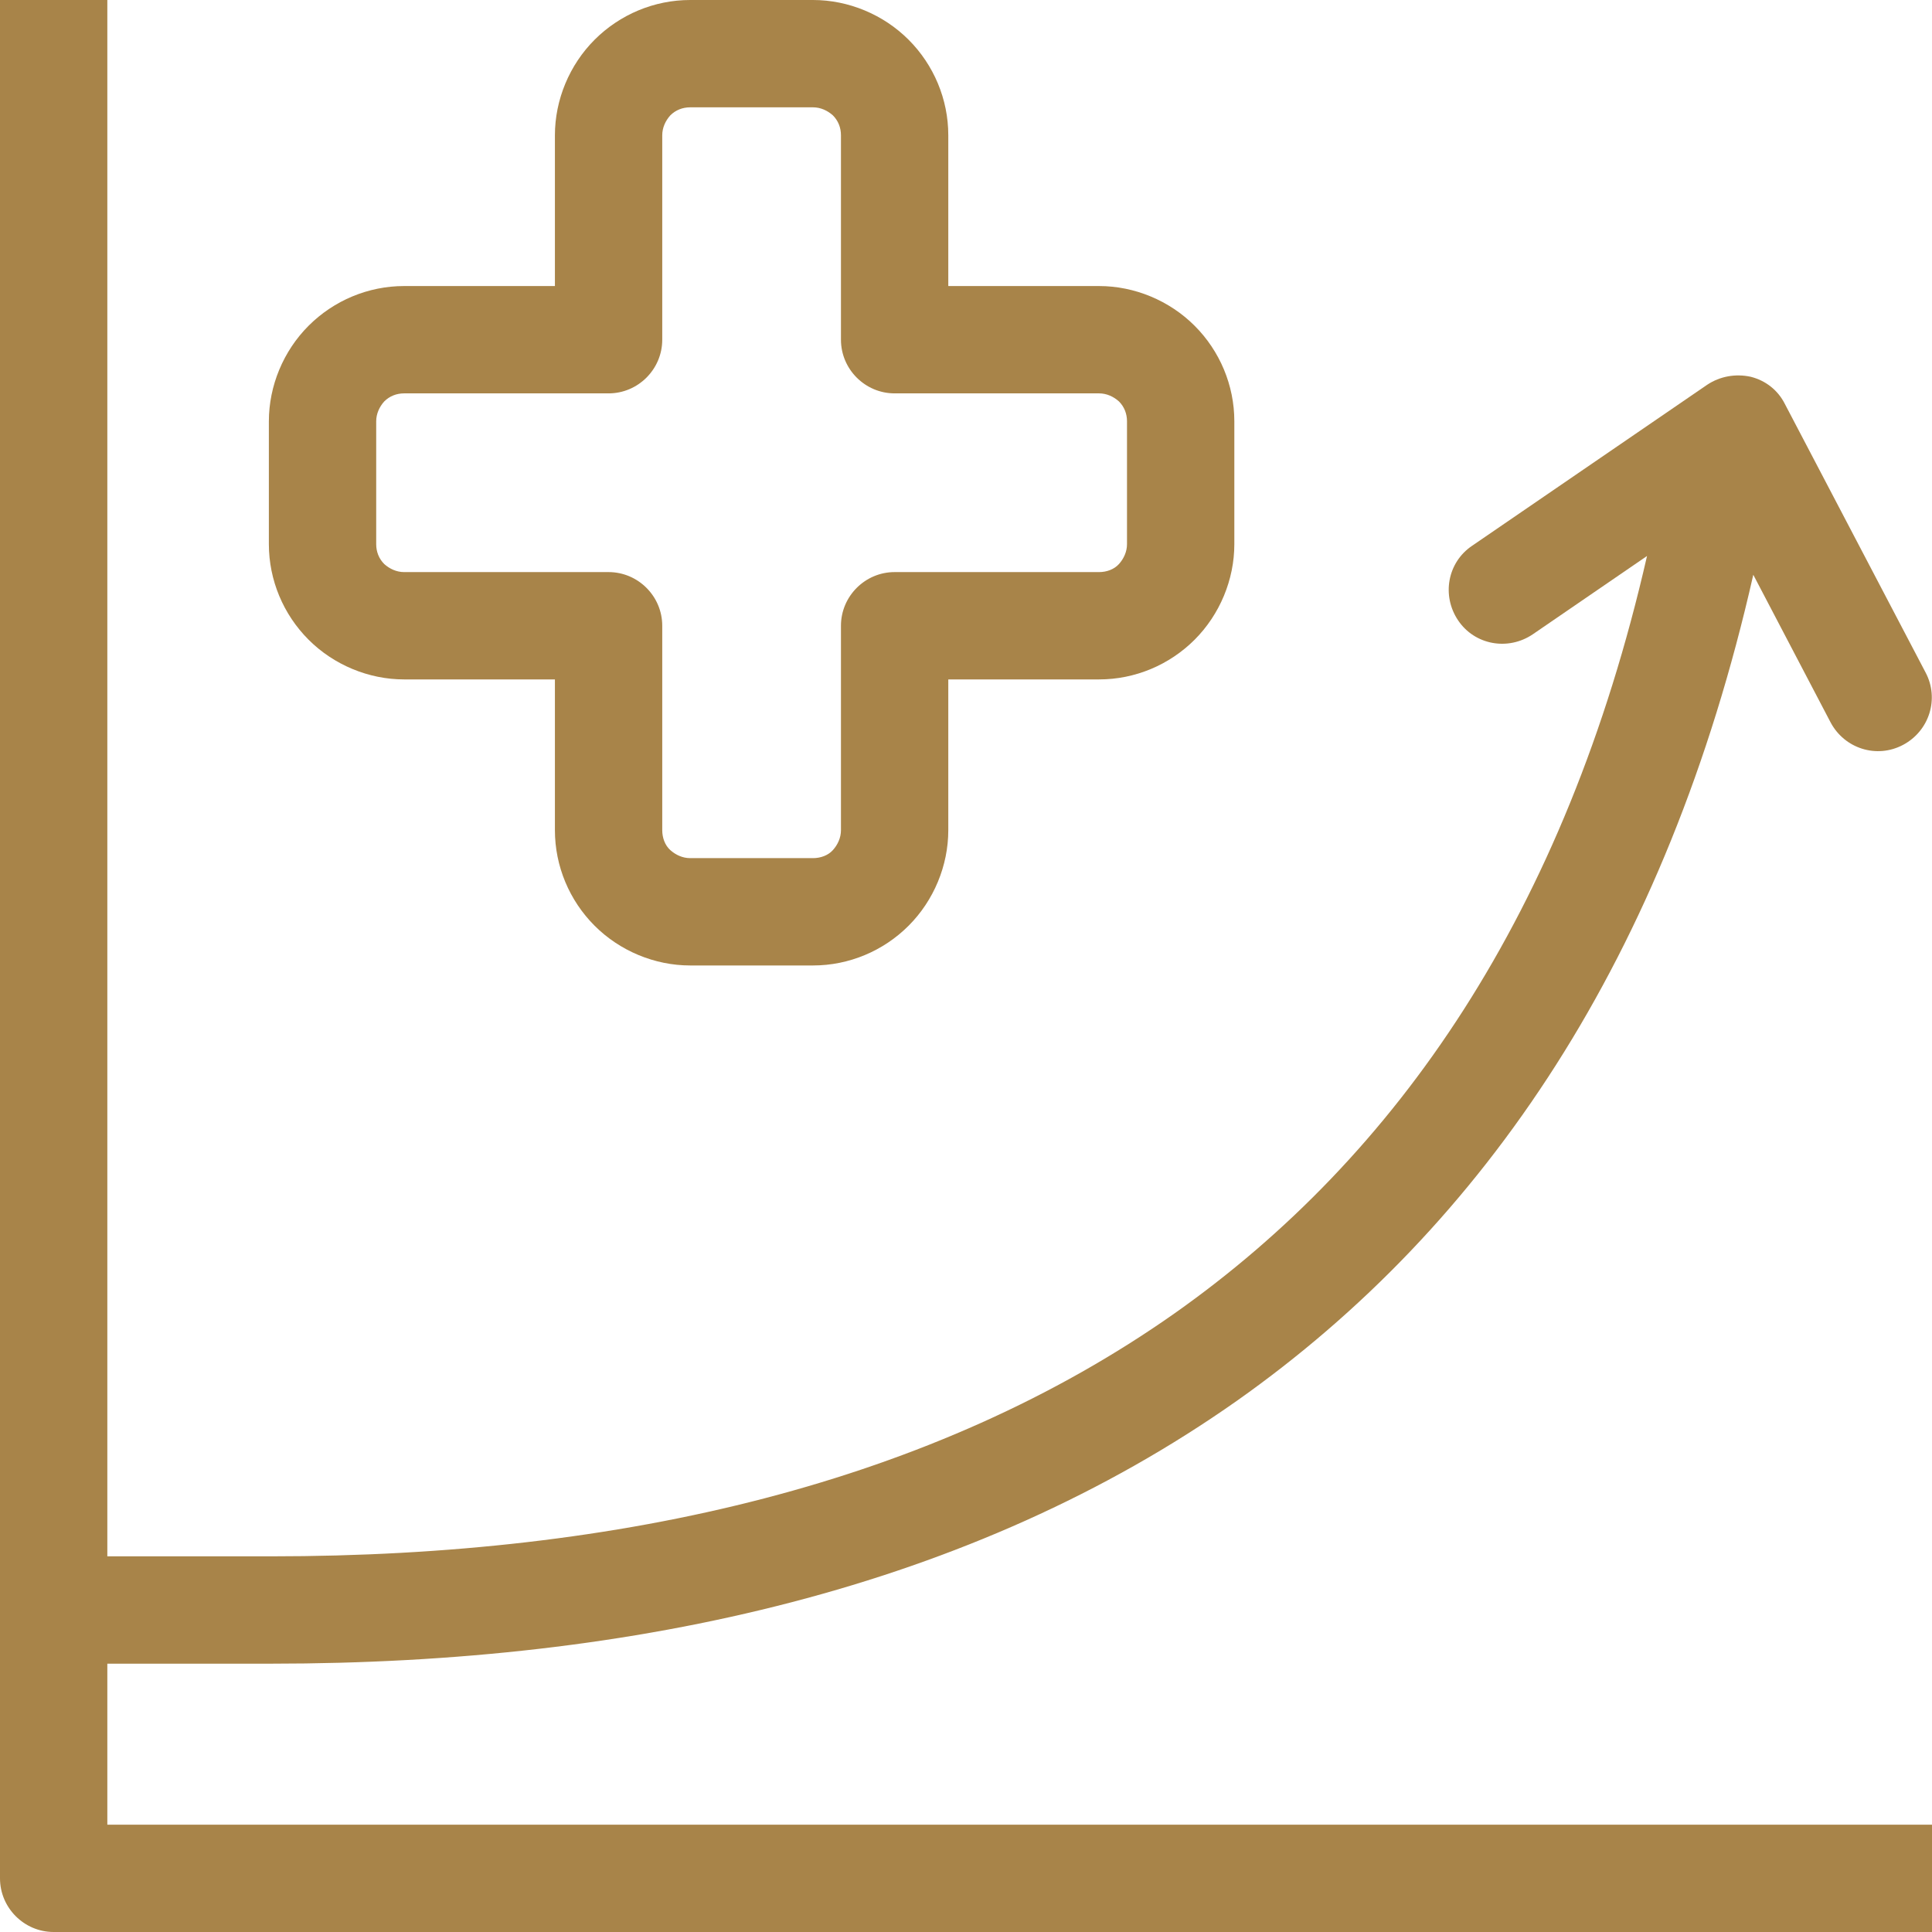 <?xml version="1.0" encoding="UTF-8"?>
<svg id="Layer_2" data-name="Layer 2" xmlns="http://www.w3.org/2000/svg" viewBox="0 0 36 36">
  <defs>
    <style>
      .cls-1 {
        fill-rule: evenodd;
      }

      .cls-1, .cls-2 {
        fill: #a88449;
      }
    </style>
  </defs>
  <g id="Layer_1-2" data-name="Layer 1">
    <g>
      <path class="cls-2" d="M1,36c-.55,0-1-.45-1-1V0h2v29h3.05c6.55,0,12.35-1.37,16.84-4.53,4.15-2.93,7.28-7.46,8.8-14.11l-2.13,1.46c-.46.31-1.08.2-1.39-.26-.31-.46-.2-1.08.26-1.39l4.38-3c.24-.16.53-.21.81-.15.28.07.51.25.64.51l2.62,5c.26.49.07,1.09-.42,1.35-.49.26-1.09.07-1.35-.42l-1.44-2.75c-1.61,7.11-4.99,12.12-9.62,15.39-4.94,3.48-11.19,4.9-18,4.9h-3.05v3h34v2H1Z"/>
      <path class="cls-1" d="M12.86,0c-.67,0-1.31.27-1.78.74-.47.47-.74,1.12-.74,1.78v2.81h-2.81c-.67,0-1.31.27-1.78.74s-.74,1.12-.74,1.78v2.29c0,.67.27,1.31.74,1.78.47.47,1.12.74,1.78.74h2.81v2.81c0,.67.27,1.31.74,1.78.47.47,1.12.74,1.78.74h2.29c.67,0,1.31-.27,1.78-.74.47-.47.74-1.12.74-1.78v-2.81h2.81c.67,0,1.31-.27,1.78-.74.47-.47.74-1.12.74-1.78v-2.29c0-.67-.27-1.31-.74-1.78-.47-.47-1.12-.74-1.78-.74h-2.81v-2.81c0-.67-.27-1.31-.74-1.78-.47-.47-1.12-.74-1.78-.74h-2.29ZM12.49,2.15c.1-.1.23-.15.37-.15h2.29c.14,0,.27.06.37.15.1.1.15.23.15.37v3.81c0,.55.45,1,1,1h3.81c.14,0,.27.06.37.15.1.1.15.23.15.37v2.29c0,.14-.06.27-.15.37s-.23.15-.37.15h-3.81c-.55,0-1,.45-1,1v3.81c0,.14-.06.27-.15.37s-.23.15-.37.15h-2.29c-.14,0-.27-.06-.37-.15s-.15-.23-.15-.37v-3.81c0-.55-.45-1-1-1h-3.81c-.14,0-.27-.06-.37-.15-.1-.1-.15-.23-.15-.37v-2.29c0-.14.06-.27.15-.37.1-.1.23-.15.37-.15h3.81c.55,0,1-.45,1-1v-3.81c0-.14.06-.27.15-.37Z"/>
    </g>
  </g>
</svg>